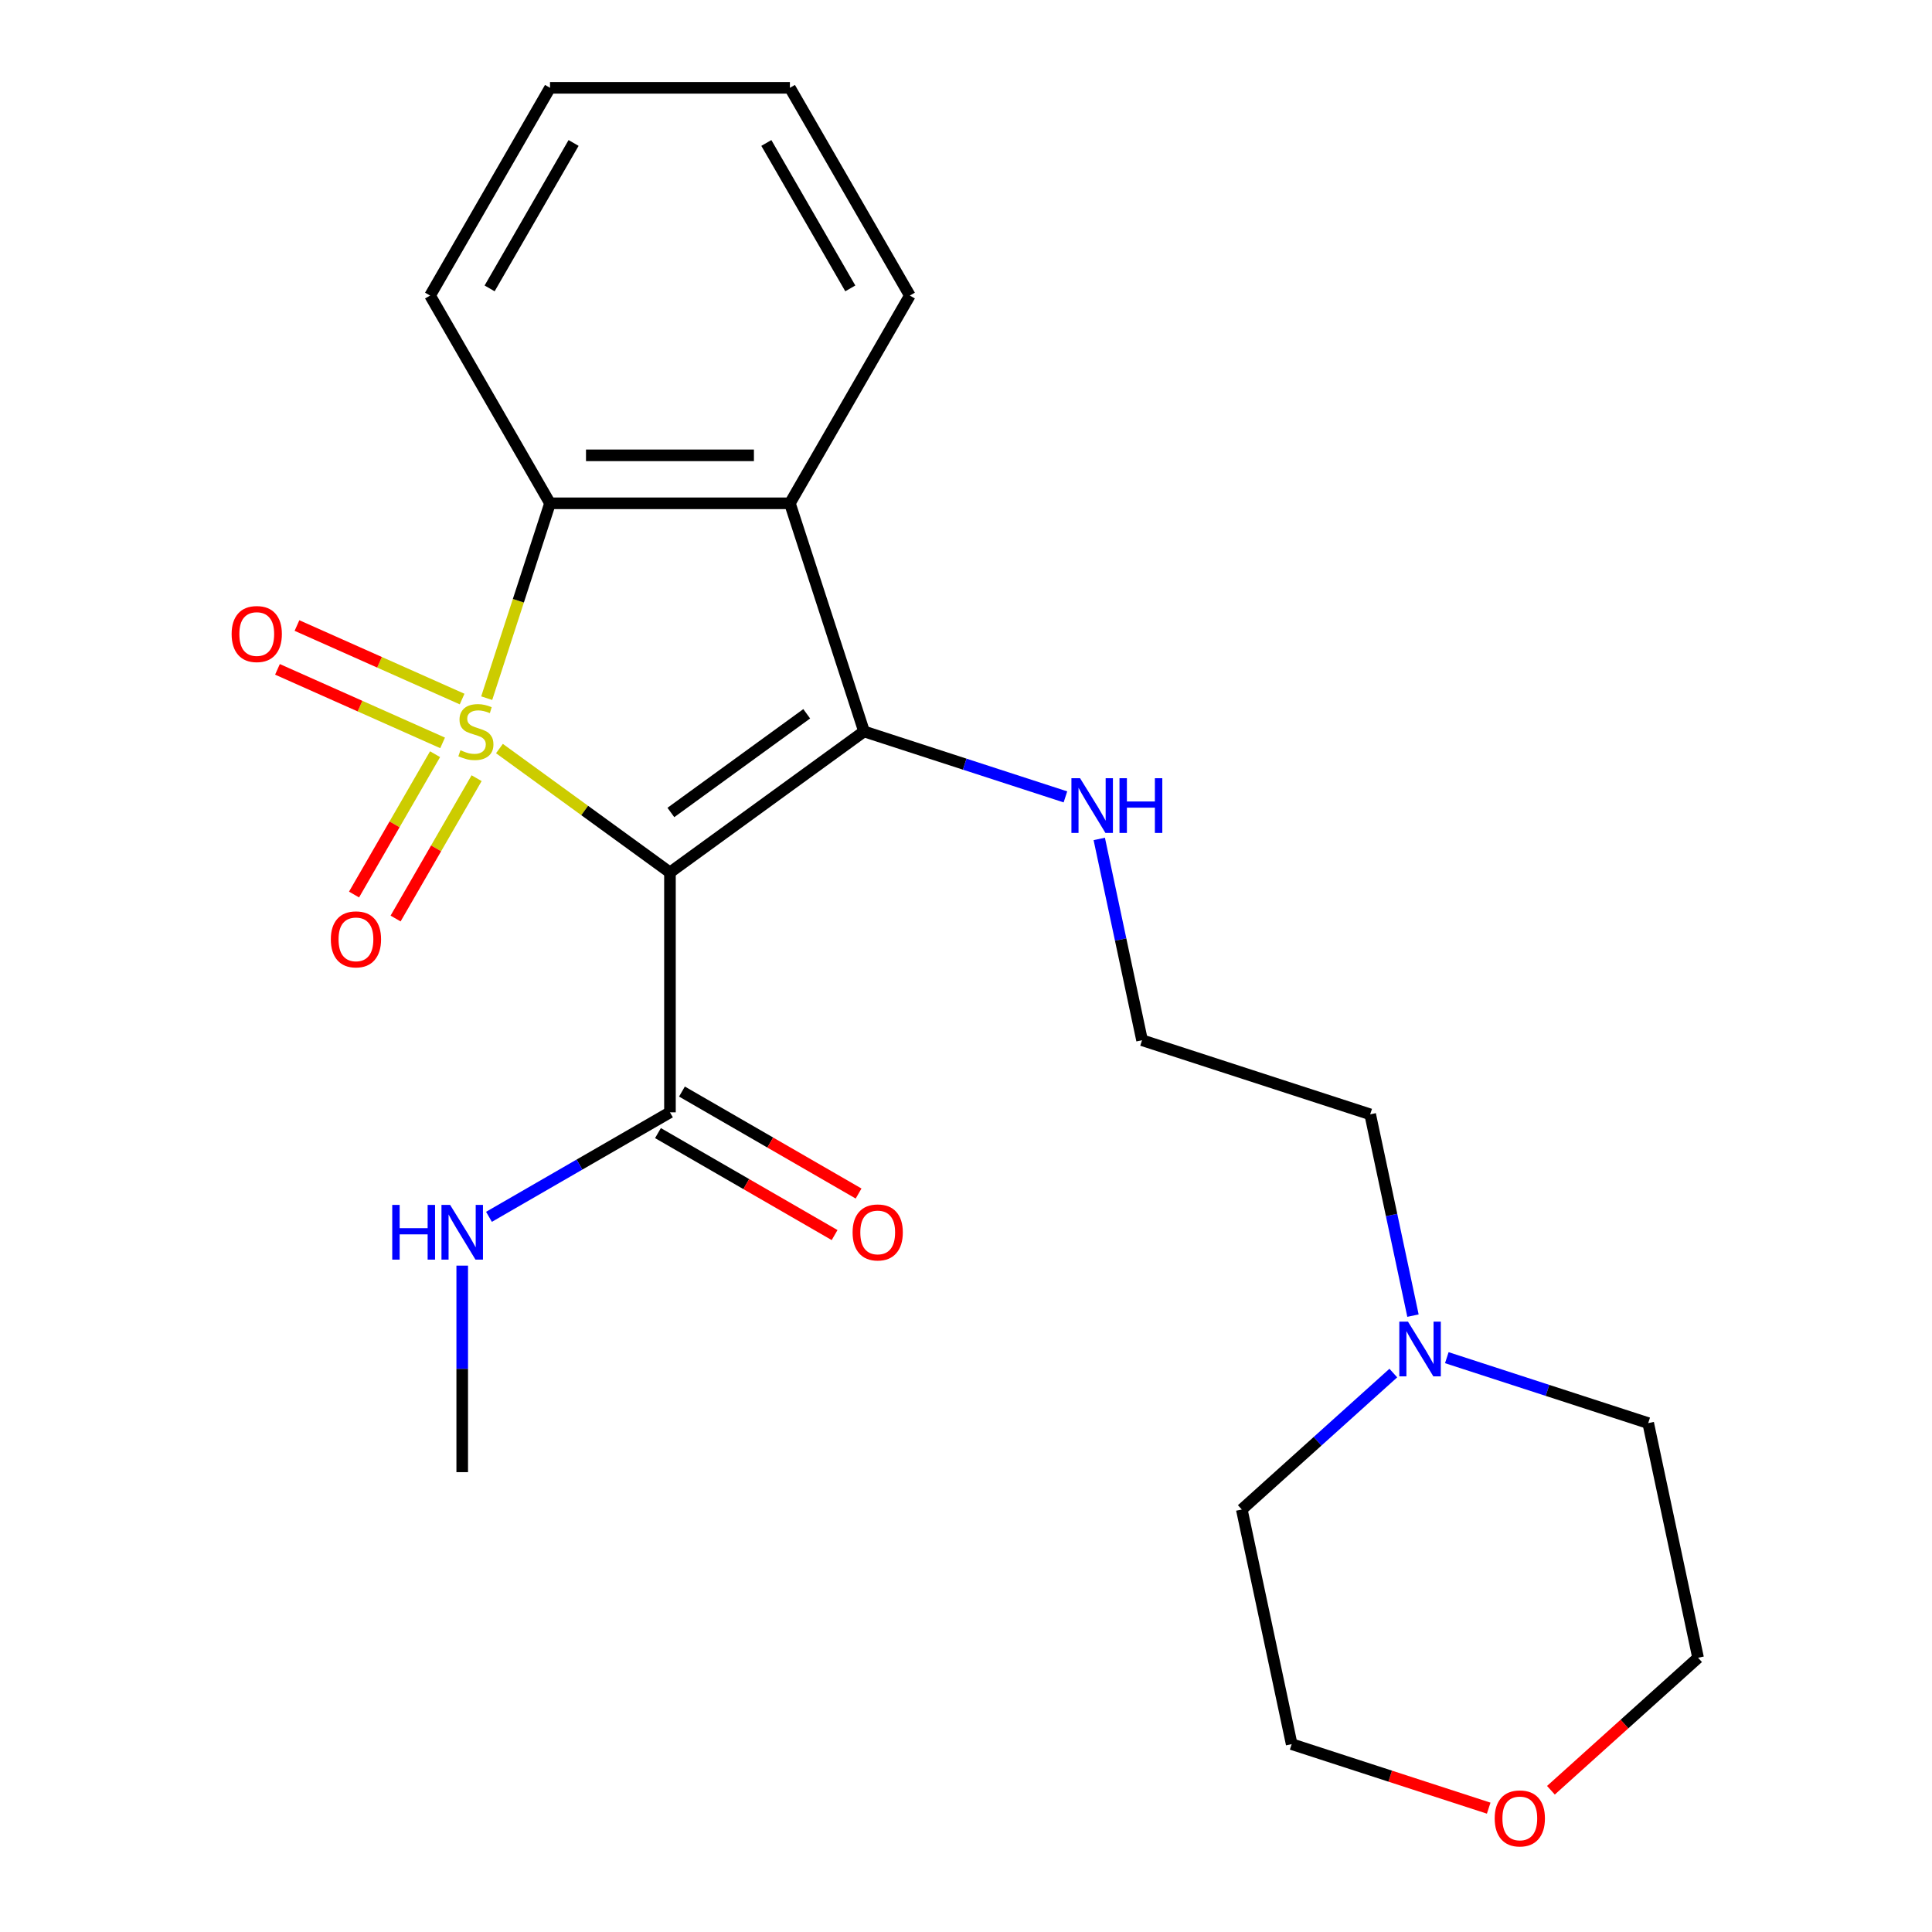 <?xml version='1.0' encoding='iso-8859-1'?>
<svg version='1.1' baseProfile='full'
              xmlns='http://www.w3.org/2000/svg'
                      xmlns:rdkit='http://www.rdkit.org/xml'
                      xmlns:xlink='http://www.w3.org/1999/xlink'
                  xml:space='preserve'
width='1000px' height='1000px' viewBox='0 0 1000 1000'>
<!-- END OF HEADER -->
<rect style='opacity:1.0;fill:#FFFFFF;stroke:none' width='1000' height='1000' x='0' y='0'> </rect>
<path class='bond-0' d='M 258.506,387.448 L 302.638,419.513' style='fill:none;fill-rule:evenodd;stroke:#CCCC00;stroke-width:6px;stroke-linecap:butt;stroke-linejoin:miter;stroke-opacity:1' />
<path class='bond-0' d='M 302.638,419.513 L 346.771,451.577' style='fill:none;fill-rule:evenodd;stroke:#000000;stroke-width:6px;stroke-linecap:butt;stroke-linejoin:miter;stroke-opacity:1' />
<path class='bond-2' d='M 251.918,361.372 L 268.304,310.941' style='fill:none;fill-rule:evenodd;stroke:#CCCC00;stroke-width:6px;stroke-linecap:butt;stroke-linejoin:miter;stroke-opacity:1' />
<path class='bond-2' d='M 268.304,310.941 L 284.69,260.51' style='fill:none;fill-rule:evenodd;stroke:#000000;stroke-width:6px;stroke-linecap:butt;stroke-linejoin:miter;stroke-opacity:1' />
<path class='bond-5' d='M 225.186,390.372 L 204.217,426.692' style='fill:none;fill-rule:evenodd;stroke:#CCCC00;stroke-width:6px;stroke-linecap:butt;stroke-linejoin:miter;stroke-opacity:1' />
<path class='bond-5' d='M 204.217,426.692 L 183.247,463.011' style='fill:none;fill-rule:evenodd;stroke:#FF0000;stroke-width:6px;stroke-linecap:butt;stroke-linejoin:miter;stroke-opacity:1' />
<path class='bond-5' d='M 246.691,402.788 L 225.722,439.108' style='fill:none;fill-rule:evenodd;stroke:#CCCC00;stroke-width:6px;stroke-linecap:butt;stroke-linejoin:miter;stroke-opacity:1' />
<path class='bond-5' d='M 225.722,439.108 L 204.753,475.427' style='fill:none;fill-rule:evenodd;stroke:#FF0000;stroke-width:6px;stroke-linecap:butt;stroke-linejoin:miter;stroke-opacity:1' />
<path class='bond-6' d='M 239.188,361.829 L 196.451,342.801' style='fill:none;fill-rule:evenodd;stroke:#CCCC00;stroke-width:6px;stroke-linecap:butt;stroke-linejoin:miter;stroke-opacity:1' />
<path class='bond-6' d='M 196.451,342.801 L 153.714,323.773' style='fill:none;fill-rule:evenodd;stroke:#FF0000;stroke-width:6px;stroke-linecap:butt;stroke-linejoin:miter;stroke-opacity:1' />
<path class='bond-6' d='M 229.087,384.514 L 186.351,365.487' style='fill:none;fill-rule:evenodd;stroke:#CCCC00;stroke-width:6px;stroke-linecap:butt;stroke-linejoin:miter;stroke-opacity:1' />
<path class='bond-6' d='M 186.351,365.487 L 143.614,346.459' style='fill:none;fill-rule:evenodd;stroke:#FF0000;stroke-width:6px;stroke-linecap:butt;stroke-linejoin:miter;stroke-opacity:1' />
<path class='bond-1' d='M 346.771,451.577 L 447.221,378.596' style='fill:none;fill-rule:evenodd;stroke:#000000;stroke-width:6px;stroke-linecap:butt;stroke-linejoin:miter;stroke-opacity:1' />
<path class='bond-1' d='M 347.242,420.54 L 417.557,369.453' style='fill:none;fill-rule:evenodd;stroke:#000000;stroke-width:6px;stroke-linecap:butt;stroke-linejoin:miter;stroke-opacity:1' />
<path class='bond-4' d='M 346.771,451.577 L 346.771,575.74' style='fill:none;fill-rule:evenodd;stroke:#000000;stroke-width:6px;stroke-linecap:butt;stroke-linejoin:miter;stroke-opacity:1' />
<path class='bond-8' d='M 447.221,378.596 L 499.342,395.531' style='fill:none;fill-rule:evenodd;stroke:#000000;stroke-width:6px;stroke-linecap:butt;stroke-linejoin:miter;stroke-opacity:1' />
<path class='bond-8' d='M 499.342,395.531 L 551.462,412.466' style='fill:none;fill-rule:evenodd;stroke:#0000FF;stroke-width:6px;stroke-linecap:butt;stroke-linejoin:miter;stroke-opacity:1' />
<path class='bond-23' d='M 447.221,378.596 L 408.852,260.51' style='fill:none;fill-rule:evenodd;stroke:#000000;stroke-width:6px;stroke-linecap:butt;stroke-linejoin:miter;stroke-opacity:1' />
<path class='bond-3' d='M 284.69,260.51 L 408.852,260.51' style='fill:none;fill-rule:evenodd;stroke:#000000;stroke-width:6px;stroke-linecap:butt;stroke-linejoin:miter;stroke-opacity:1' />
<path class='bond-3' d='M 303.314,235.678 L 390.228,235.678' style='fill:none;fill-rule:evenodd;stroke:#000000;stroke-width:6px;stroke-linecap:butt;stroke-linejoin:miter;stroke-opacity:1' />
<path class='bond-13' d='M 284.69,260.51 L 222.609,152.983' style='fill:none;fill-rule:evenodd;stroke:#000000;stroke-width:6px;stroke-linecap:butt;stroke-linejoin:miter;stroke-opacity:1' />
<path class='bond-12' d='M 408.852,260.51 L 470.934,152.983' style='fill:none;fill-rule:evenodd;stroke:#000000;stroke-width:6px;stroke-linecap:butt;stroke-linejoin:miter;stroke-opacity:1' />
<path class='bond-9' d='M 340.563,586.492 L 386.275,612.884' style='fill:none;fill-rule:evenodd;stroke:#000000;stroke-width:6px;stroke-linecap:butt;stroke-linejoin:miter;stroke-opacity:1' />
<path class='bond-9' d='M 386.275,612.884 L 431.987,639.276' style='fill:none;fill-rule:evenodd;stroke:#FF0000;stroke-width:6px;stroke-linecap:butt;stroke-linejoin:miter;stroke-opacity:1' />
<path class='bond-9' d='M 352.979,564.987 L 398.691,591.379' style='fill:none;fill-rule:evenodd;stroke:#000000;stroke-width:6px;stroke-linecap:butt;stroke-linejoin:miter;stroke-opacity:1' />
<path class='bond-9' d='M 398.691,591.379 L 444.403,617.77' style='fill:none;fill-rule:evenodd;stroke:#FF0000;stroke-width:6px;stroke-linecap:butt;stroke-linejoin:miter;stroke-opacity:1' />
<path class='bond-10' d='M 346.771,575.74 L 299.929,602.784' style='fill:none;fill-rule:evenodd;stroke:#000000;stroke-width:6px;stroke-linecap:butt;stroke-linejoin:miter;stroke-opacity:1' />
<path class='bond-10' d='M 299.929,602.784 L 253.087,629.828' style='fill:none;fill-rule:evenodd;stroke:#0000FF;stroke-width:6px;stroke-linecap:butt;stroke-linejoin:miter;stroke-opacity:1' />
<path class='bond-7' d='M 731.352,680.967 L 720.28,628.875' style='fill:none;fill-rule:evenodd;stroke:#0000FF;stroke-width:6px;stroke-linecap:butt;stroke-linejoin:miter;stroke-opacity:1' />
<path class='bond-7' d='M 720.28,628.875 L 709.207,576.782' style='fill:none;fill-rule:evenodd;stroke:#000000;stroke-width:6px;stroke-linecap:butt;stroke-linejoin:miter;stroke-opacity:1' />
<path class='bond-16' d='M 748.866,702.73 L 800.987,719.665' style='fill:none;fill-rule:evenodd;stroke:#0000FF;stroke-width:6px;stroke-linecap:butt;stroke-linejoin:miter;stroke-opacity:1' />
<path class='bond-16' d='M 800.987,719.665 L 853.107,736.6' style='fill:none;fill-rule:evenodd;stroke:#000000;stroke-width:6px;stroke-linecap:butt;stroke-linejoin:miter;stroke-opacity:1' />
<path class='bond-17' d='M 721.178,710.697 L 681.964,746.005' style='fill:none;fill-rule:evenodd;stroke:#0000FF;stroke-width:6px;stroke-linecap:butt;stroke-linejoin:miter;stroke-opacity:1' />
<path class='bond-17' d='M 681.964,746.005 L 642.751,781.312' style='fill:none;fill-rule:evenodd;stroke:#000000;stroke-width:6px;stroke-linecap:butt;stroke-linejoin:miter;stroke-opacity:1' />
<path class='bond-14' d='M 568.976,434.229 L 580.049,486.321' style='fill:none;fill-rule:evenodd;stroke:#0000FF;stroke-width:6px;stroke-linecap:butt;stroke-linejoin:miter;stroke-opacity:1' />
<path class='bond-14' d='M 580.049,486.321 L 591.121,538.414' style='fill:none;fill-rule:evenodd;stroke:#000000;stroke-width:6px;stroke-linecap:butt;stroke-linejoin:miter;stroke-opacity:1' />
<path class='bond-20' d='M 239.243,655.085 L 239.243,708.534' style='fill:none;fill-rule:evenodd;stroke:#0000FF;stroke-width:6px;stroke-linecap:butt;stroke-linejoin:miter;stroke-opacity:1' />
<path class='bond-20' d='M 239.243,708.534 L 239.243,761.984' style='fill:none;fill-rule:evenodd;stroke:#000000;stroke-width:6px;stroke-linecap:butt;stroke-linejoin:miter;stroke-opacity:1' />
<path class='bond-11' d='M 770.547,935.898 L 719.557,919.33' style='fill:none;fill-rule:evenodd;stroke:#FF0000;stroke-width:6px;stroke-linecap:butt;stroke-linejoin:miter;stroke-opacity:1' />
<path class='bond-11' d='M 719.557,919.33 L 668.566,902.762' style='fill:none;fill-rule:evenodd;stroke:#000000;stroke-width:6px;stroke-linecap:butt;stroke-linejoin:miter;stroke-opacity:1' />
<path class='bond-25' d='M 802.756,926.63 L 840.839,892.34' style='fill:none;fill-rule:evenodd;stroke:#FF0000;stroke-width:6px;stroke-linecap:butt;stroke-linejoin:miter;stroke-opacity:1' />
<path class='bond-25' d='M 840.839,892.34 L 878.922,858.049' style='fill:none;fill-rule:evenodd;stroke:#000000;stroke-width:6px;stroke-linecap:butt;stroke-linejoin:miter;stroke-opacity:1' />
<path class='bond-24' d='M 470.934,152.983 L 408.852,45.455' style='fill:none;fill-rule:evenodd;stroke:#000000;stroke-width:6px;stroke-linecap:butt;stroke-linejoin:miter;stroke-opacity:1' />
<path class='bond-24' d='M 440.116,149.27 L 396.659,74' style='fill:none;fill-rule:evenodd;stroke:#000000;stroke-width:6px;stroke-linecap:butt;stroke-linejoin:miter;stroke-opacity:1' />
<path class='bond-22' d='M 222.609,152.983 L 284.69,45.455' style='fill:none;fill-rule:evenodd;stroke:#000000;stroke-width:6px;stroke-linecap:butt;stroke-linejoin:miter;stroke-opacity:1' />
<path class='bond-22' d='M 253.426,149.27 L 296.883,74' style='fill:none;fill-rule:evenodd;stroke:#000000;stroke-width:6px;stroke-linecap:butt;stroke-linejoin:miter;stroke-opacity:1' />
<path class='bond-15' d='M 591.121,538.414 L 709.207,576.782' style='fill:none;fill-rule:evenodd;stroke:#000000;stroke-width:6px;stroke-linecap:butt;stroke-linejoin:miter;stroke-opacity:1' />
<path class='bond-19' d='M 853.107,736.6 L 878.922,858.049' style='fill:none;fill-rule:evenodd;stroke:#000000;stroke-width:6px;stroke-linecap:butt;stroke-linejoin:miter;stroke-opacity:1' />
<path class='bond-18' d='M 642.751,781.312 L 668.566,902.762' style='fill:none;fill-rule:evenodd;stroke:#000000;stroke-width:6px;stroke-linecap:butt;stroke-linejoin:miter;stroke-opacity:1' />
<path class='bond-21' d='M 408.852,45.455 L 284.69,45.455' style='fill:none;fill-rule:evenodd;stroke:#000000;stroke-width:6px;stroke-linecap:butt;stroke-linejoin:miter;stroke-opacity:1' />
<path  class='atom-0' d='M 238.322 388.316
Q 238.642 388.436, 239.962 388.996
Q 241.282 389.556, 242.722 389.916
Q 244.202 390.236, 245.642 390.236
Q 248.322 390.236, 249.882 388.956
Q 251.442 387.636, 251.442 385.356
Q 251.442 383.796, 250.642 382.836
Q 249.882 381.876, 248.682 381.356
Q 247.482 380.836, 245.482 380.236
Q 242.962 379.476, 241.442 378.756
Q 239.962 378.036, 238.882 376.516
Q 237.842 374.996, 237.842 372.436
Q 237.842 368.876, 240.242 366.676
Q 242.682 364.476, 247.482 364.476
Q 250.762 364.476, 254.482 366.036
L 253.562 369.116
Q 250.162 367.716, 247.602 367.716
Q 244.842 367.716, 243.322 368.876
Q 241.802 369.996, 241.842 371.956
Q 241.842 373.476, 242.602 374.396
Q 243.402 375.316, 244.522 375.836
Q 245.682 376.356, 247.602 376.956
Q 250.162 377.756, 251.682 378.556
Q 253.202 379.356, 254.282 380.996
Q 255.402 382.596, 255.402 385.356
Q 255.402 389.276, 252.762 391.396
Q 250.162 393.476, 245.802 393.476
Q 243.282 393.476, 241.362 392.916
Q 239.482 392.396, 237.242 391.476
L 238.322 388.316
' fill='#CCCC00'/>
<path  class='atom-6' d='M 171.24 486.204
Q 171.24 479.404, 174.6 475.604
Q 177.96 471.804, 184.24 471.804
Q 190.52 471.804, 193.88 475.604
Q 197.24 479.404, 197.24 486.204
Q 197.24 493.084, 193.84 497.004
Q 190.44 500.884, 184.24 500.884
Q 178 500.884, 174.6 497.004
Q 171.24 493.124, 171.24 486.204
M 184.24 497.684
Q 188.56 497.684, 190.88 494.804
Q 193.24 491.884, 193.24 486.204
Q 193.24 480.644, 190.88 477.844
Q 188.56 475.004, 184.24 475.004
Q 179.92 475.004, 177.56 477.804
Q 175.24 480.604, 175.24 486.204
Q 175.24 491.924, 177.56 494.804
Q 179.92 497.684, 184.24 497.684
' fill='#FF0000'/>
<path  class='atom-7' d='M 119.893 328.175
Q 119.893 321.375, 123.253 317.575
Q 126.613 313.775, 132.893 313.775
Q 139.173 313.775, 142.533 317.575
Q 145.893 321.375, 145.893 328.175
Q 145.893 335.055, 142.493 338.975
Q 139.093 342.855, 132.893 342.855
Q 126.653 342.855, 123.253 338.975
Q 119.893 335.095, 119.893 328.175
M 132.893 339.655
Q 137.213 339.655, 139.533 336.775
Q 141.893 333.855, 141.893 328.175
Q 141.893 322.615, 139.533 319.815
Q 137.213 316.975, 132.893 316.975
Q 128.573 316.975, 126.213 319.775
Q 123.893 322.575, 123.893 328.175
Q 123.893 333.895, 126.213 336.775
Q 128.573 339.655, 132.893 339.655
' fill='#FF0000'/>
<path  class='atom-8' d='M 728.762 684.071
L 738.042 699.071
Q 738.962 700.551, 740.442 703.231
Q 741.922 705.911, 742.002 706.071
L 742.002 684.071
L 745.762 684.071
L 745.762 712.391
L 741.882 712.391
L 731.922 695.991
Q 730.762 694.071, 729.522 691.871
Q 728.322 689.671, 727.962 688.991
L 727.962 712.391
L 724.282 712.391
L 724.282 684.071
L 728.762 684.071
' fill='#0000FF'/>
<path  class='atom-9' d='M 559.046 402.804
L 568.326 417.804
Q 569.246 419.284, 570.726 421.964
Q 572.206 424.644, 572.286 424.804
L 572.286 402.804
L 576.046 402.804
L 576.046 431.124
L 572.166 431.124
L 562.206 414.724
Q 561.046 412.804, 559.806 410.604
Q 558.606 408.404, 558.246 407.724
L 558.246 431.124
L 554.566 431.124
L 554.566 402.804
L 559.046 402.804
' fill='#0000FF'/>
<path  class='atom-9' d='M 579.446 402.804
L 583.286 402.804
L 583.286 414.844
L 597.766 414.844
L 597.766 402.804
L 601.606 402.804
L 601.606 431.124
L 597.766 431.124
L 597.766 418.044
L 583.286 418.044
L 583.286 431.124
L 579.446 431.124
L 579.446 402.804
' fill='#0000FF'/>
<path  class='atom-10' d='M 441.299 637.901
Q 441.299 631.101, 444.659 627.301
Q 448.019 623.501, 454.299 623.501
Q 460.579 623.501, 463.939 627.301
Q 467.299 631.101, 467.299 637.901
Q 467.299 644.781, 463.899 648.701
Q 460.499 652.581, 454.299 652.581
Q 448.059 652.581, 444.659 648.701
Q 441.299 644.821, 441.299 637.901
M 454.299 649.381
Q 458.619 649.381, 460.939 646.501
Q 463.299 643.581, 463.299 637.901
Q 463.299 632.341, 460.939 629.541
Q 458.619 626.701, 454.299 626.701
Q 449.979 626.701, 447.619 629.501
Q 445.299 632.301, 445.299 637.901
Q 445.299 643.621, 447.619 646.501
Q 449.979 649.381, 454.299 649.381
' fill='#FF0000'/>
<path  class='atom-11' d='M 203.023 623.661
L 206.863 623.661
L 206.863 635.701
L 221.343 635.701
L 221.343 623.661
L 225.183 623.661
L 225.183 651.981
L 221.343 651.981
L 221.343 638.901
L 206.863 638.901
L 206.863 651.981
L 203.023 651.981
L 203.023 623.661
' fill='#0000FF'/>
<path  class='atom-11' d='M 232.983 623.661
L 242.263 638.661
Q 243.183 640.141, 244.663 642.821
Q 246.143 645.501, 246.223 645.661
L 246.223 623.661
L 249.983 623.661
L 249.983 651.981
L 246.103 651.981
L 236.143 635.581
Q 234.983 633.661, 233.743 631.461
Q 232.543 629.261, 232.183 628.581
L 232.183 651.981
L 228.503 651.981
L 228.503 623.661
L 232.983 623.661
' fill='#0000FF'/>
<path  class='atom-12' d='M 773.652 941.21
Q 773.652 934.41, 777.012 930.61
Q 780.372 926.81, 786.652 926.81
Q 792.932 926.81, 796.292 930.61
Q 799.652 934.41, 799.652 941.21
Q 799.652 948.09, 796.252 952.01
Q 792.852 955.89, 786.652 955.89
Q 780.412 955.89, 777.012 952.01
Q 773.652 948.13, 773.652 941.21
M 786.652 952.69
Q 790.972 952.69, 793.292 949.81
Q 795.652 946.89, 795.652 941.21
Q 795.652 935.65, 793.292 932.85
Q 790.972 930.01, 786.652 930.01
Q 782.332 930.01, 779.972 932.81
Q 777.652 935.61, 777.652 941.21
Q 777.652 946.93, 779.972 949.81
Q 782.332 952.69, 786.652 952.69
' fill='#FF0000'/>
</svg>

